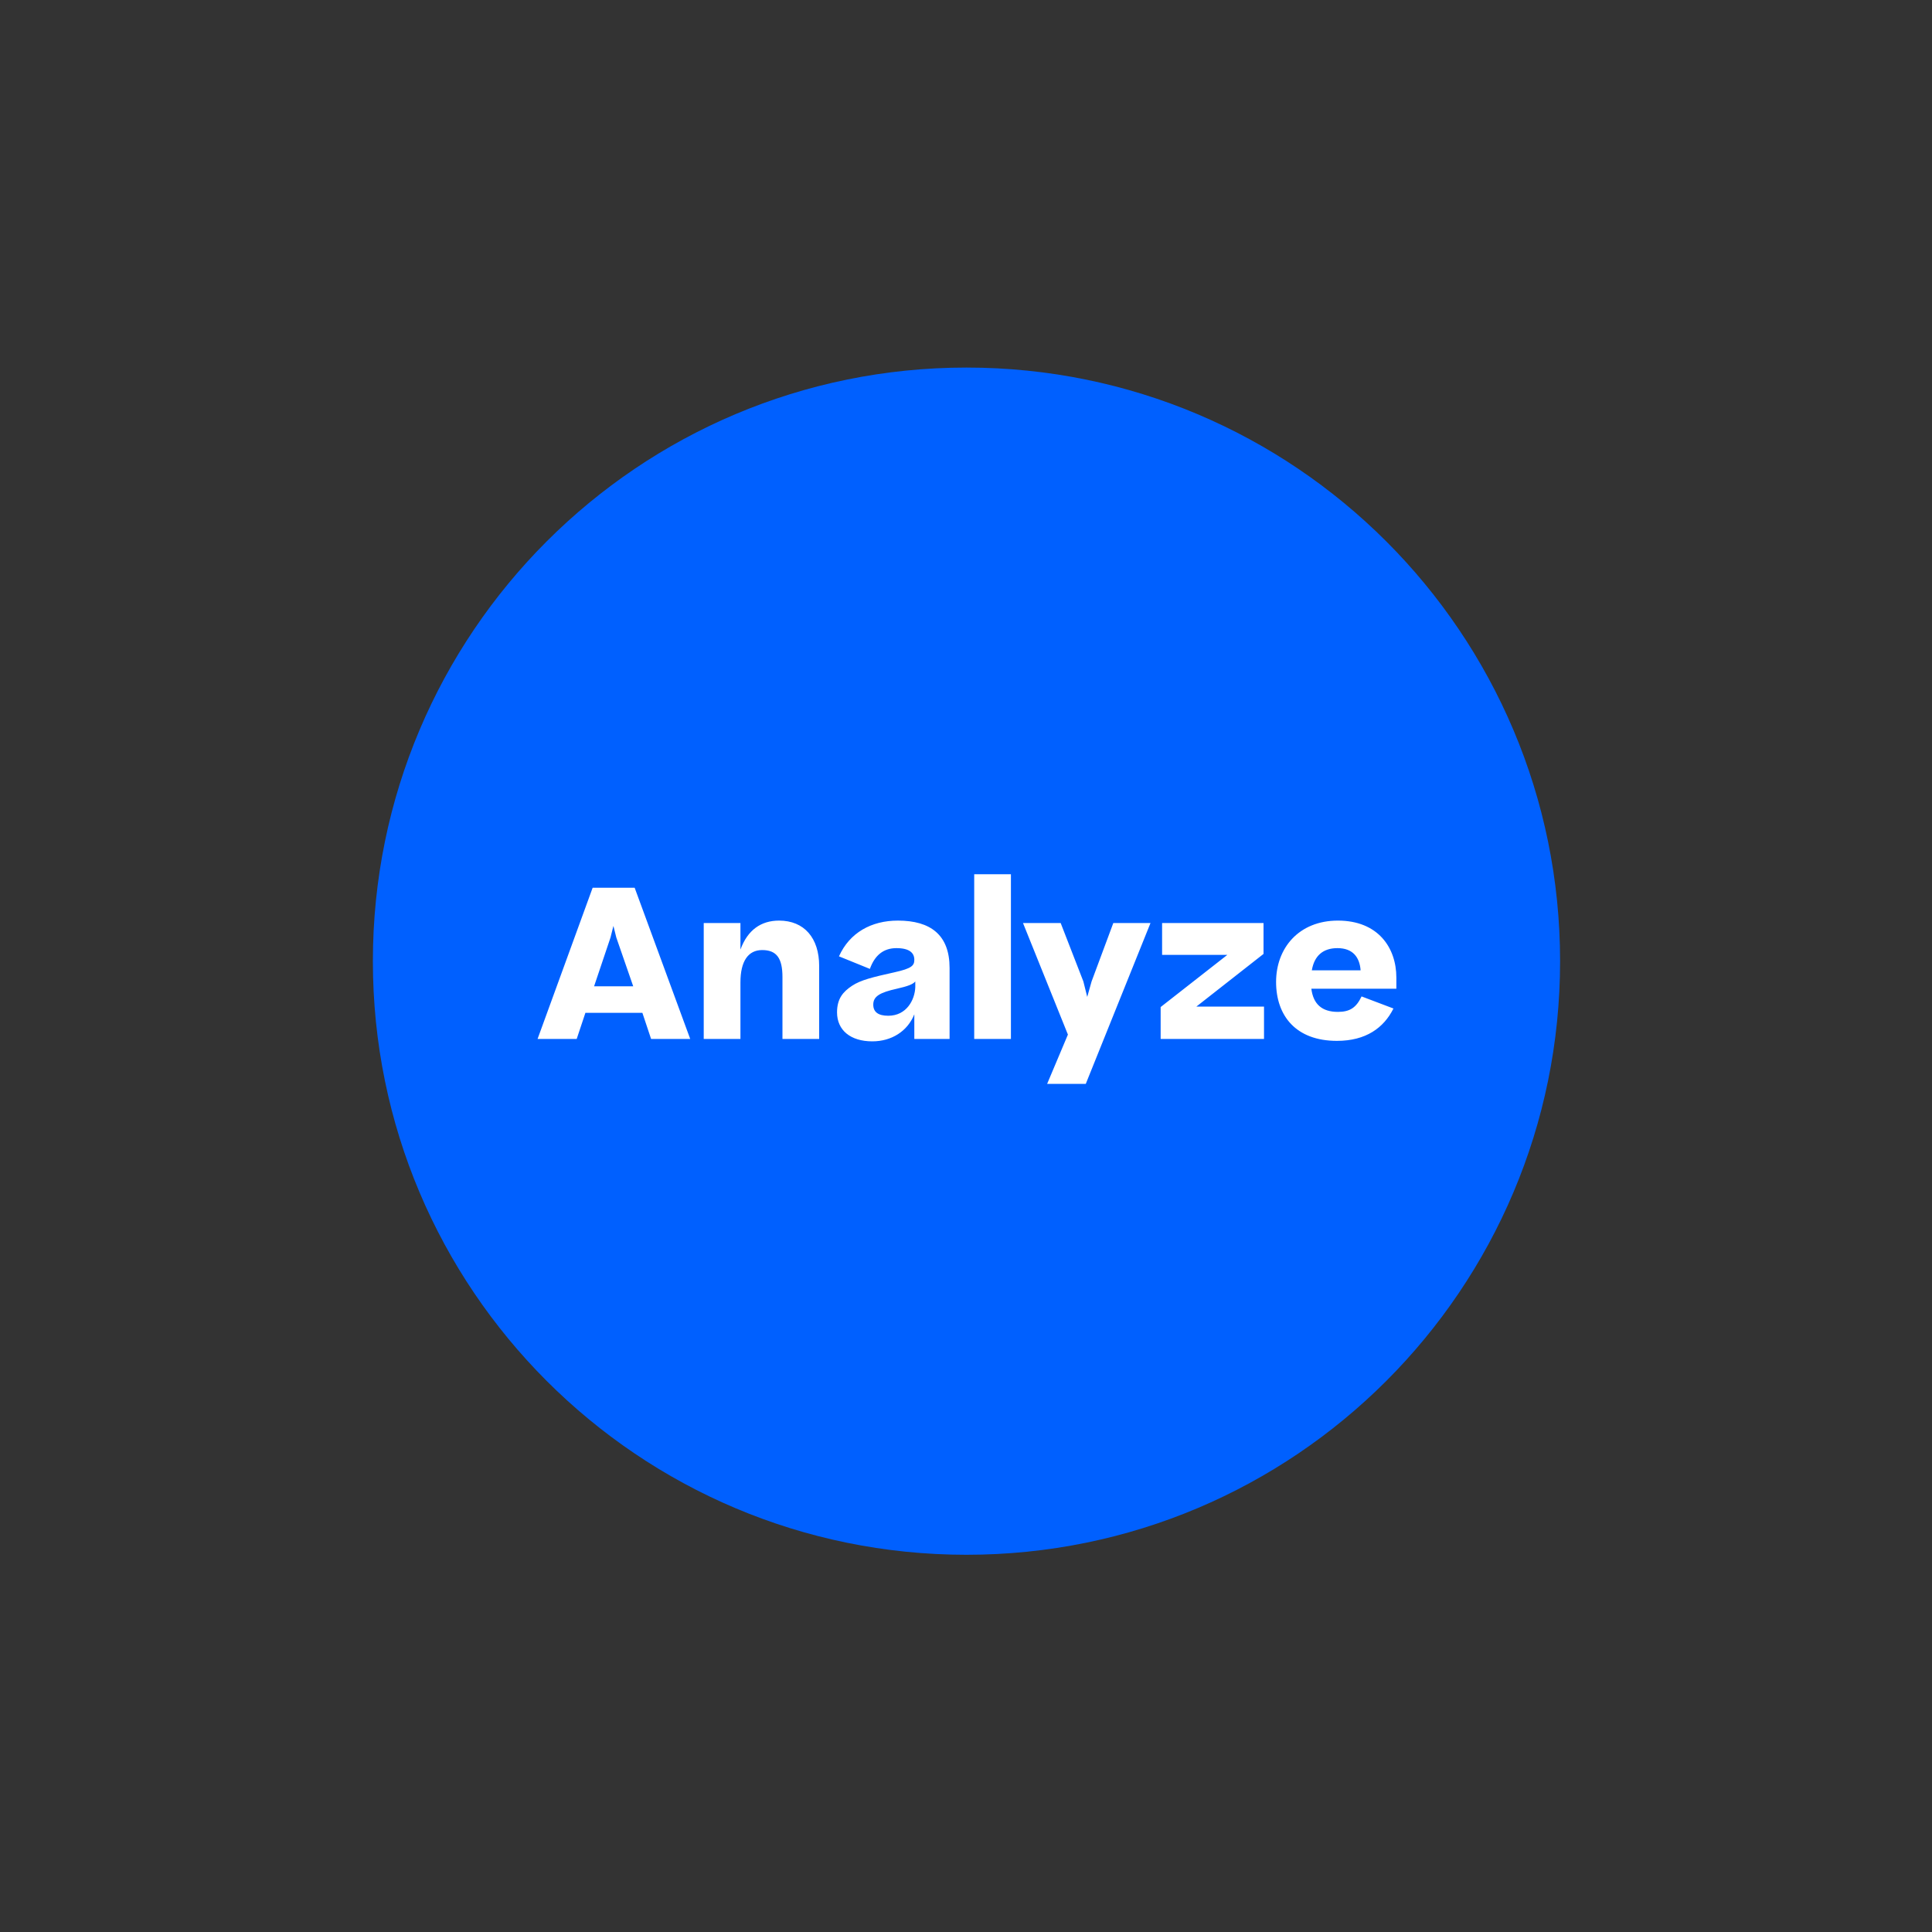 <?xml version="1.0" encoding="utf-8"?>
<!-- Generator: Adobe Illustrator 25.2.2, SVG Export Plug-In . SVG Version: 6.00 Build 0)  -->
<svg version="1.1" id="Ebene_1" xmlns="http://www.w3.org/2000/svg" xmlns:xlink="http://www.w3.org/1999/xlink" x="0px" y="0px"
	 viewBox="0 0 400 400" style="enable-background:new 0 0 400 400;" xml:space="preserve">
<rect x="0" y="0" width="400" height="400" fill="#333333" stroke="none"/>
<style type="text/css">
	.st0{fill:#0060FF;}
	.st1{fill:#FFFFFF;}
</style>
<g>
	<path class="st0" d="M200.1,321.9c67.9,0,122.9-55,122.9-122.9S268,76.1,200.1,76.1S77.2,131.1,77.2,199S132.2,321.9,200.1,321.9"
		/>
	<path class="st1" d="M122.7,183.8h8.7l11.5,31.3h-8.1l-1.8-5.4h-11.8l-1.8,5.4h-8.1L122.7,183.8z M123,204.2h8.1l-3.5-10.1
		l-0.6-2.4l-0.6,2.4L123,204.2z M145.7,191.1h7.6v5.5c1.5-4.1,4.3-6,8-6c5.2,0,8.3,3.6,8.3,9.4v15.1H162v-12.8
		c0-3.9-1.2-5.6-4.2-5.6c-2.9,0-4.5,2.3-4.5,6.7v11.7h-7.6V191.1z M173.3,209.6c0-2.9,1.3-4.3,3.1-5.5c1.8-1.2,4.3-1.8,8.8-2.8
		c3.6-0.8,4.1-1.4,4.1-2.6c0-1.4-1-2.4-3.7-2.4c-2.7,0-4.5,1.5-5.5,4.3l-6.4-2.6c2.2-4.9,6.7-7.4,12.2-7.4c6.8,0,10.7,3,10.7,9.8
		v14.7h-7.3V210c-1.4,3.5-4.7,5.6-8.7,5.6C176.1,215.6,173.3,213.3,173.3,209.6z M189.5,204.4v-1.2c-0.5,0.6-1.6,1-3.8,1.5
		c-3.6,0.8-4.9,1.6-4.9,3.3c0,1.5,1,2.3,3.1,2.3C187.7,210.3,189.4,207,189.5,204.4z M209.3,215.1h-7.6V181h7.6V215.1z M224.8,224.4
		h-8l4.3-10.2l-9.3-23.1h7.8l4.7,12.1l0.8,3.2l0.9-3.2l4.5-12.1h7.7L224.8,224.4z M247.7,208.4h14v6.7h-21.4v-6.6l13.8-10.8h-13.5
		v-6.6h21v6.4L247.7,208.4z M276.8,215.5c-8.5,0-12.6-5.2-12.6-12.2c0-7,4.7-12.7,12.8-12.7c8.3,0,12.1,5.6,12.1,11.8v2.3h-17.6
		c0.4,3.2,2.2,4.8,5.5,4.8c2.5,0,3.8-0.9,4.9-3.2l6.6,2.5C286.5,212.8,282.8,215.5,276.8,215.5z M271.6,200.9h10.1
		c-0.2-2.7-1.6-4.6-4.8-4.6C273.9,196.3,272.1,197.9,271.6,200.9z"/>
</g>
</svg>
